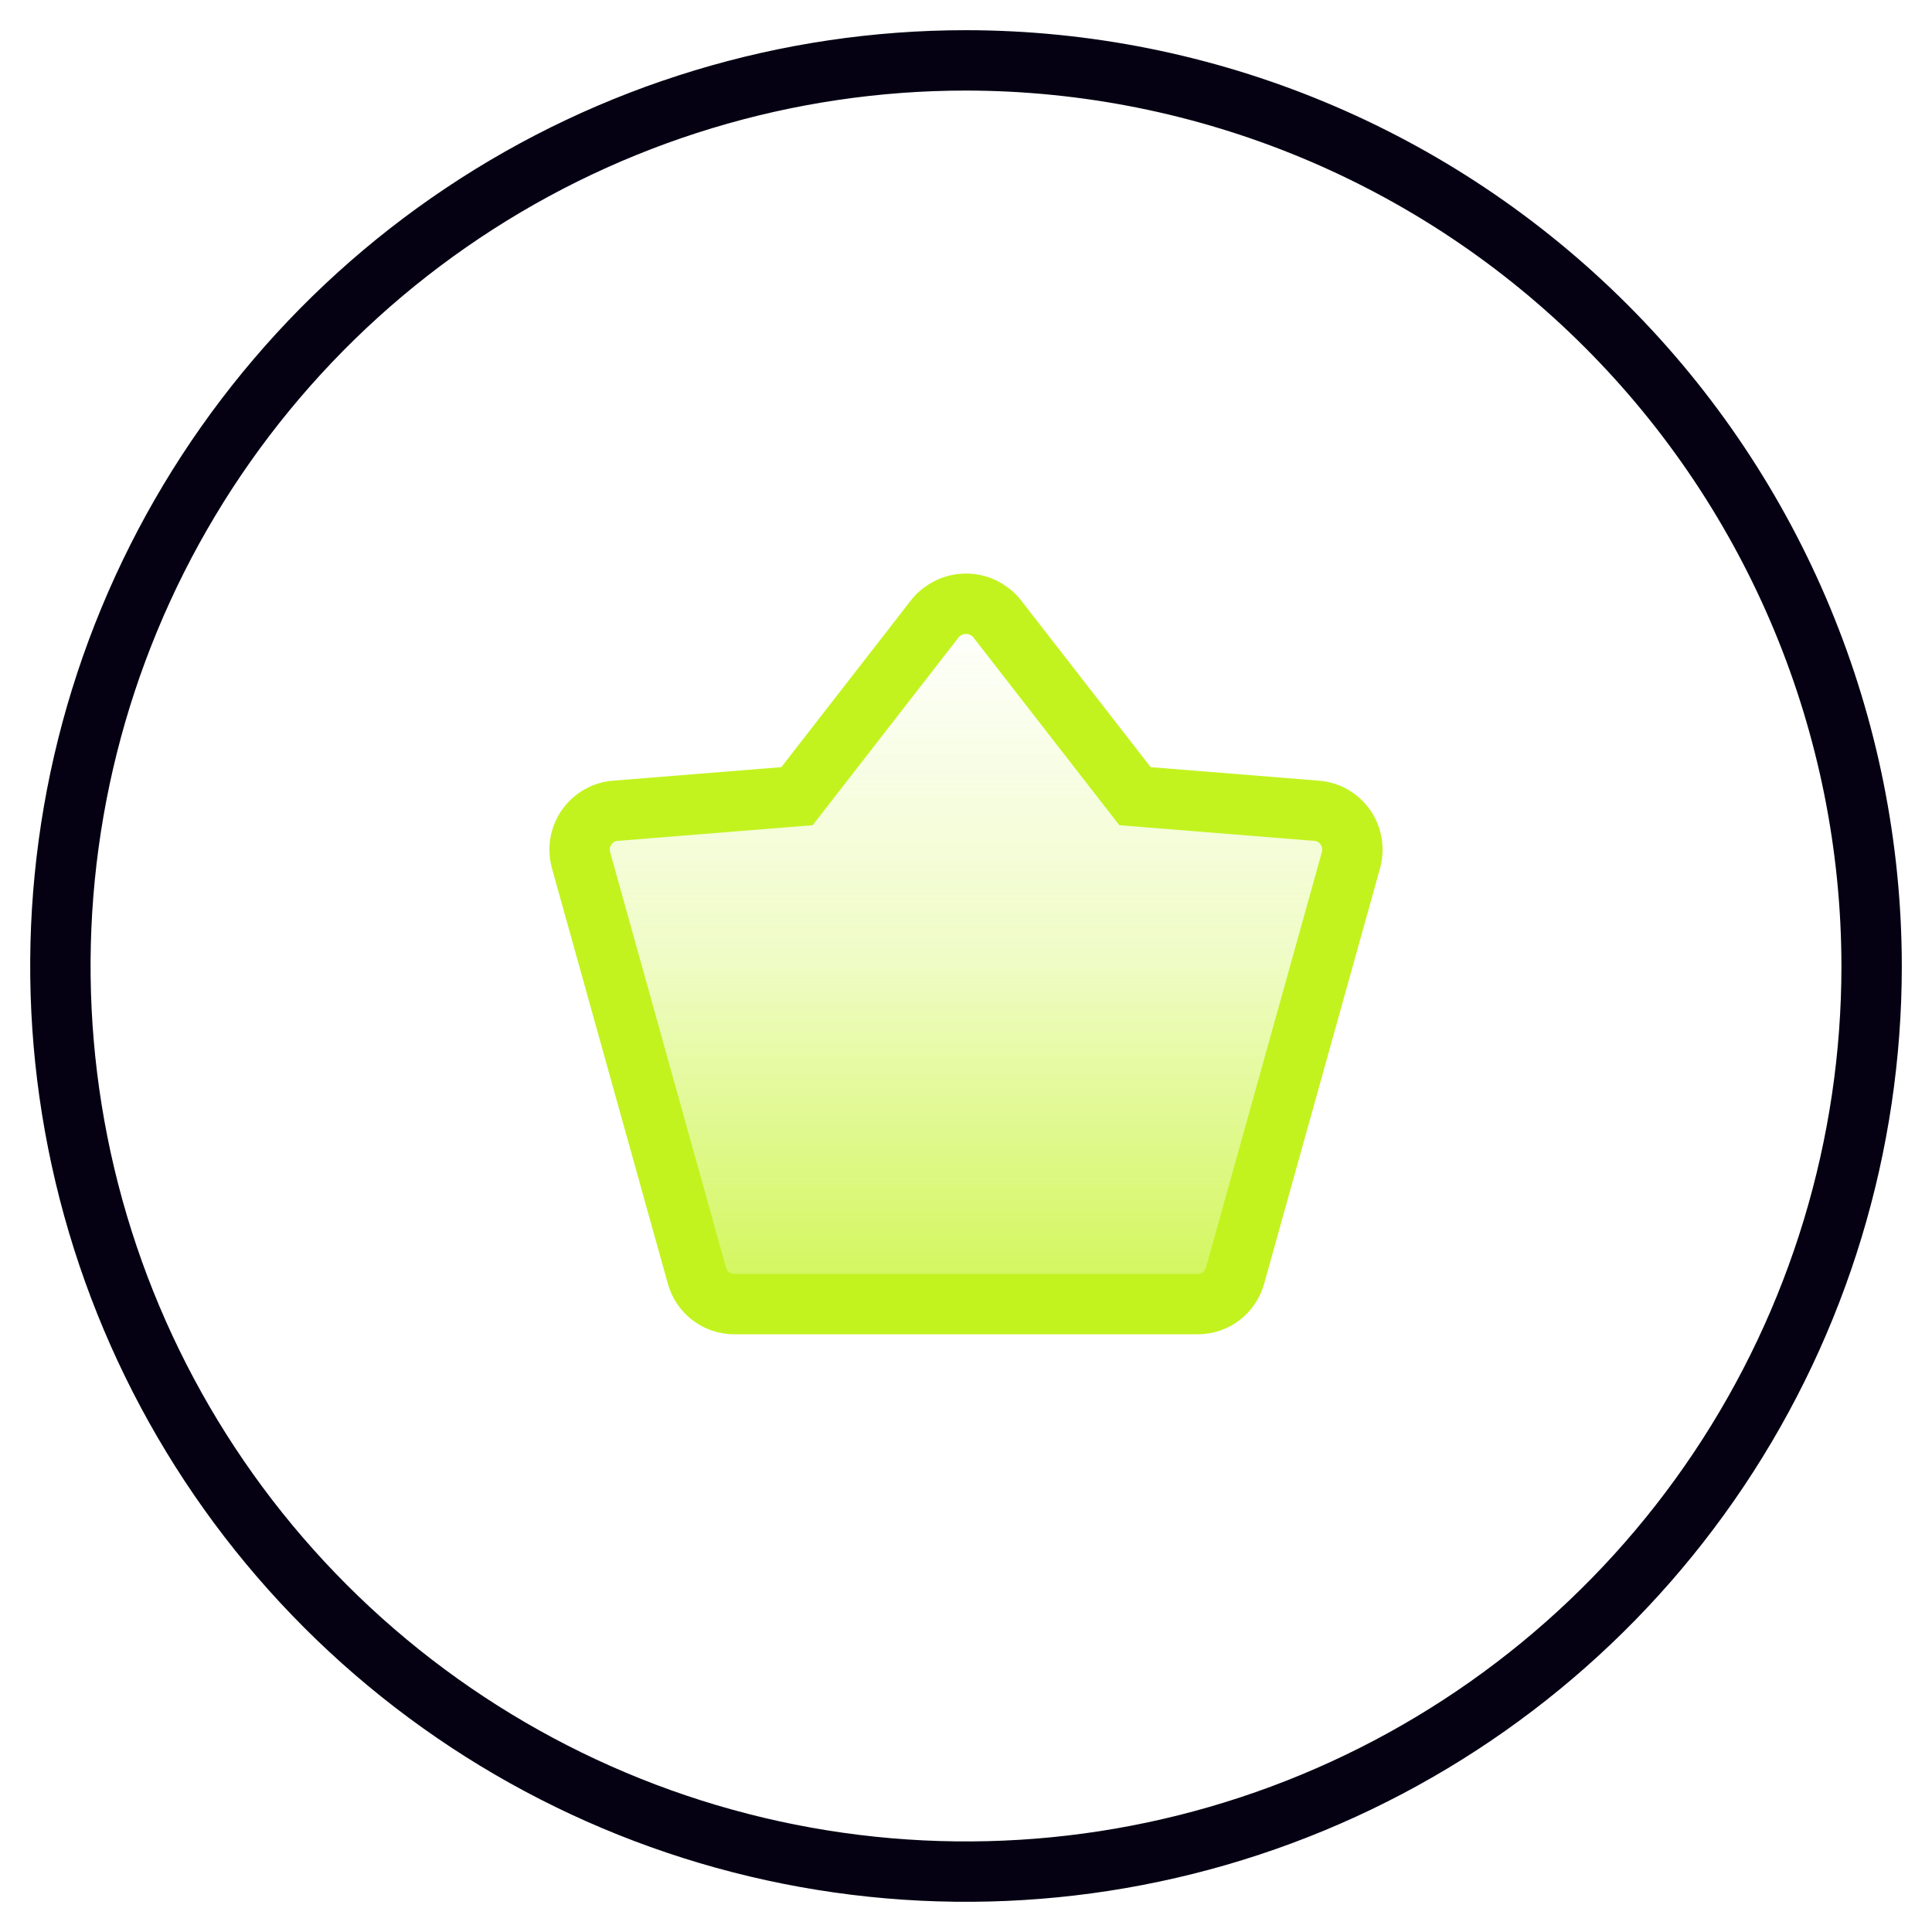 <svg width="80" height="80" viewBox="0 0 80 80" fill="none" xmlns="http://www.w3.org/2000/svg">
<path d="M19.166 8.82C25.333 4.699 32.583 2.5 40 2.5C49.942 2.511 59.474 6.465 66.504 13.496C73.534 20.526 77.489 30.058 77.5 40C77.5 47.417 75.301 54.667 71.18 60.834C67.06 67.001 61.203 71.807 54.351 74.645C47.498 77.484 39.958 78.226 32.684 76.779C25.41 75.332 18.728 71.761 13.483 66.516C8.239 61.272 4.668 54.59 3.221 47.316C1.774 40.042 2.516 32.502 5.355 25.649C8.193 18.797 12.999 12.94 19.166 8.82Z" stroke="#050113" stroke-width="2.5"/>
<path d="M55.941 35.618L51.141 52.823C51.046 53.162 50.845 53.46 50.567 53.673C50.288 53.885 49.949 54 49.6 54H30.4C30.051 54 29.712 53.885 29.433 53.673C29.155 53.46 28.954 53.162 28.859 52.823L24.059 35.618C23.996 35.388 23.983 35.148 24.023 34.913C24.062 34.678 24.153 34.455 24.288 34.259C24.423 34.064 24.599 33.901 24.804 33.782C25.009 33.664 25.237 33.592 25.473 33.573L33.002 32.968L38.74 25.584C38.896 25.401 39.09 25.254 39.307 25.153C39.524 25.052 39.761 25 40 25C40.239 25 40.476 25.052 40.693 25.153C40.91 25.254 41.103 25.401 41.259 25.584L46.998 32.968L54.527 33.573C54.762 33.592 54.991 33.663 55.196 33.782C55.401 33.901 55.577 34.064 55.712 34.259C55.847 34.454 55.938 34.678 55.977 34.913C56.017 35.147 56.005 35.388 55.941 35.618Z" fill="url(#paint0_linear_132_614)" stroke="#C2F31F" stroke-width="2.5"/>
<defs>
<linearGradient id="paint0_linear_132_614" x1="40" y1="25" x2="40" y2="54" gradientUnits="userSpaceOnUse">
<stop stop-color="#C2F31F" stop-opacity="0"/>
<stop offset="0.5" stop-color="#C2F31F" stop-opacity="0.25"/>
<stop offset="1" stop-color="#C2F31F" stop-opacity="0.75"/>
</linearGradient>
</defs>
</svg>
